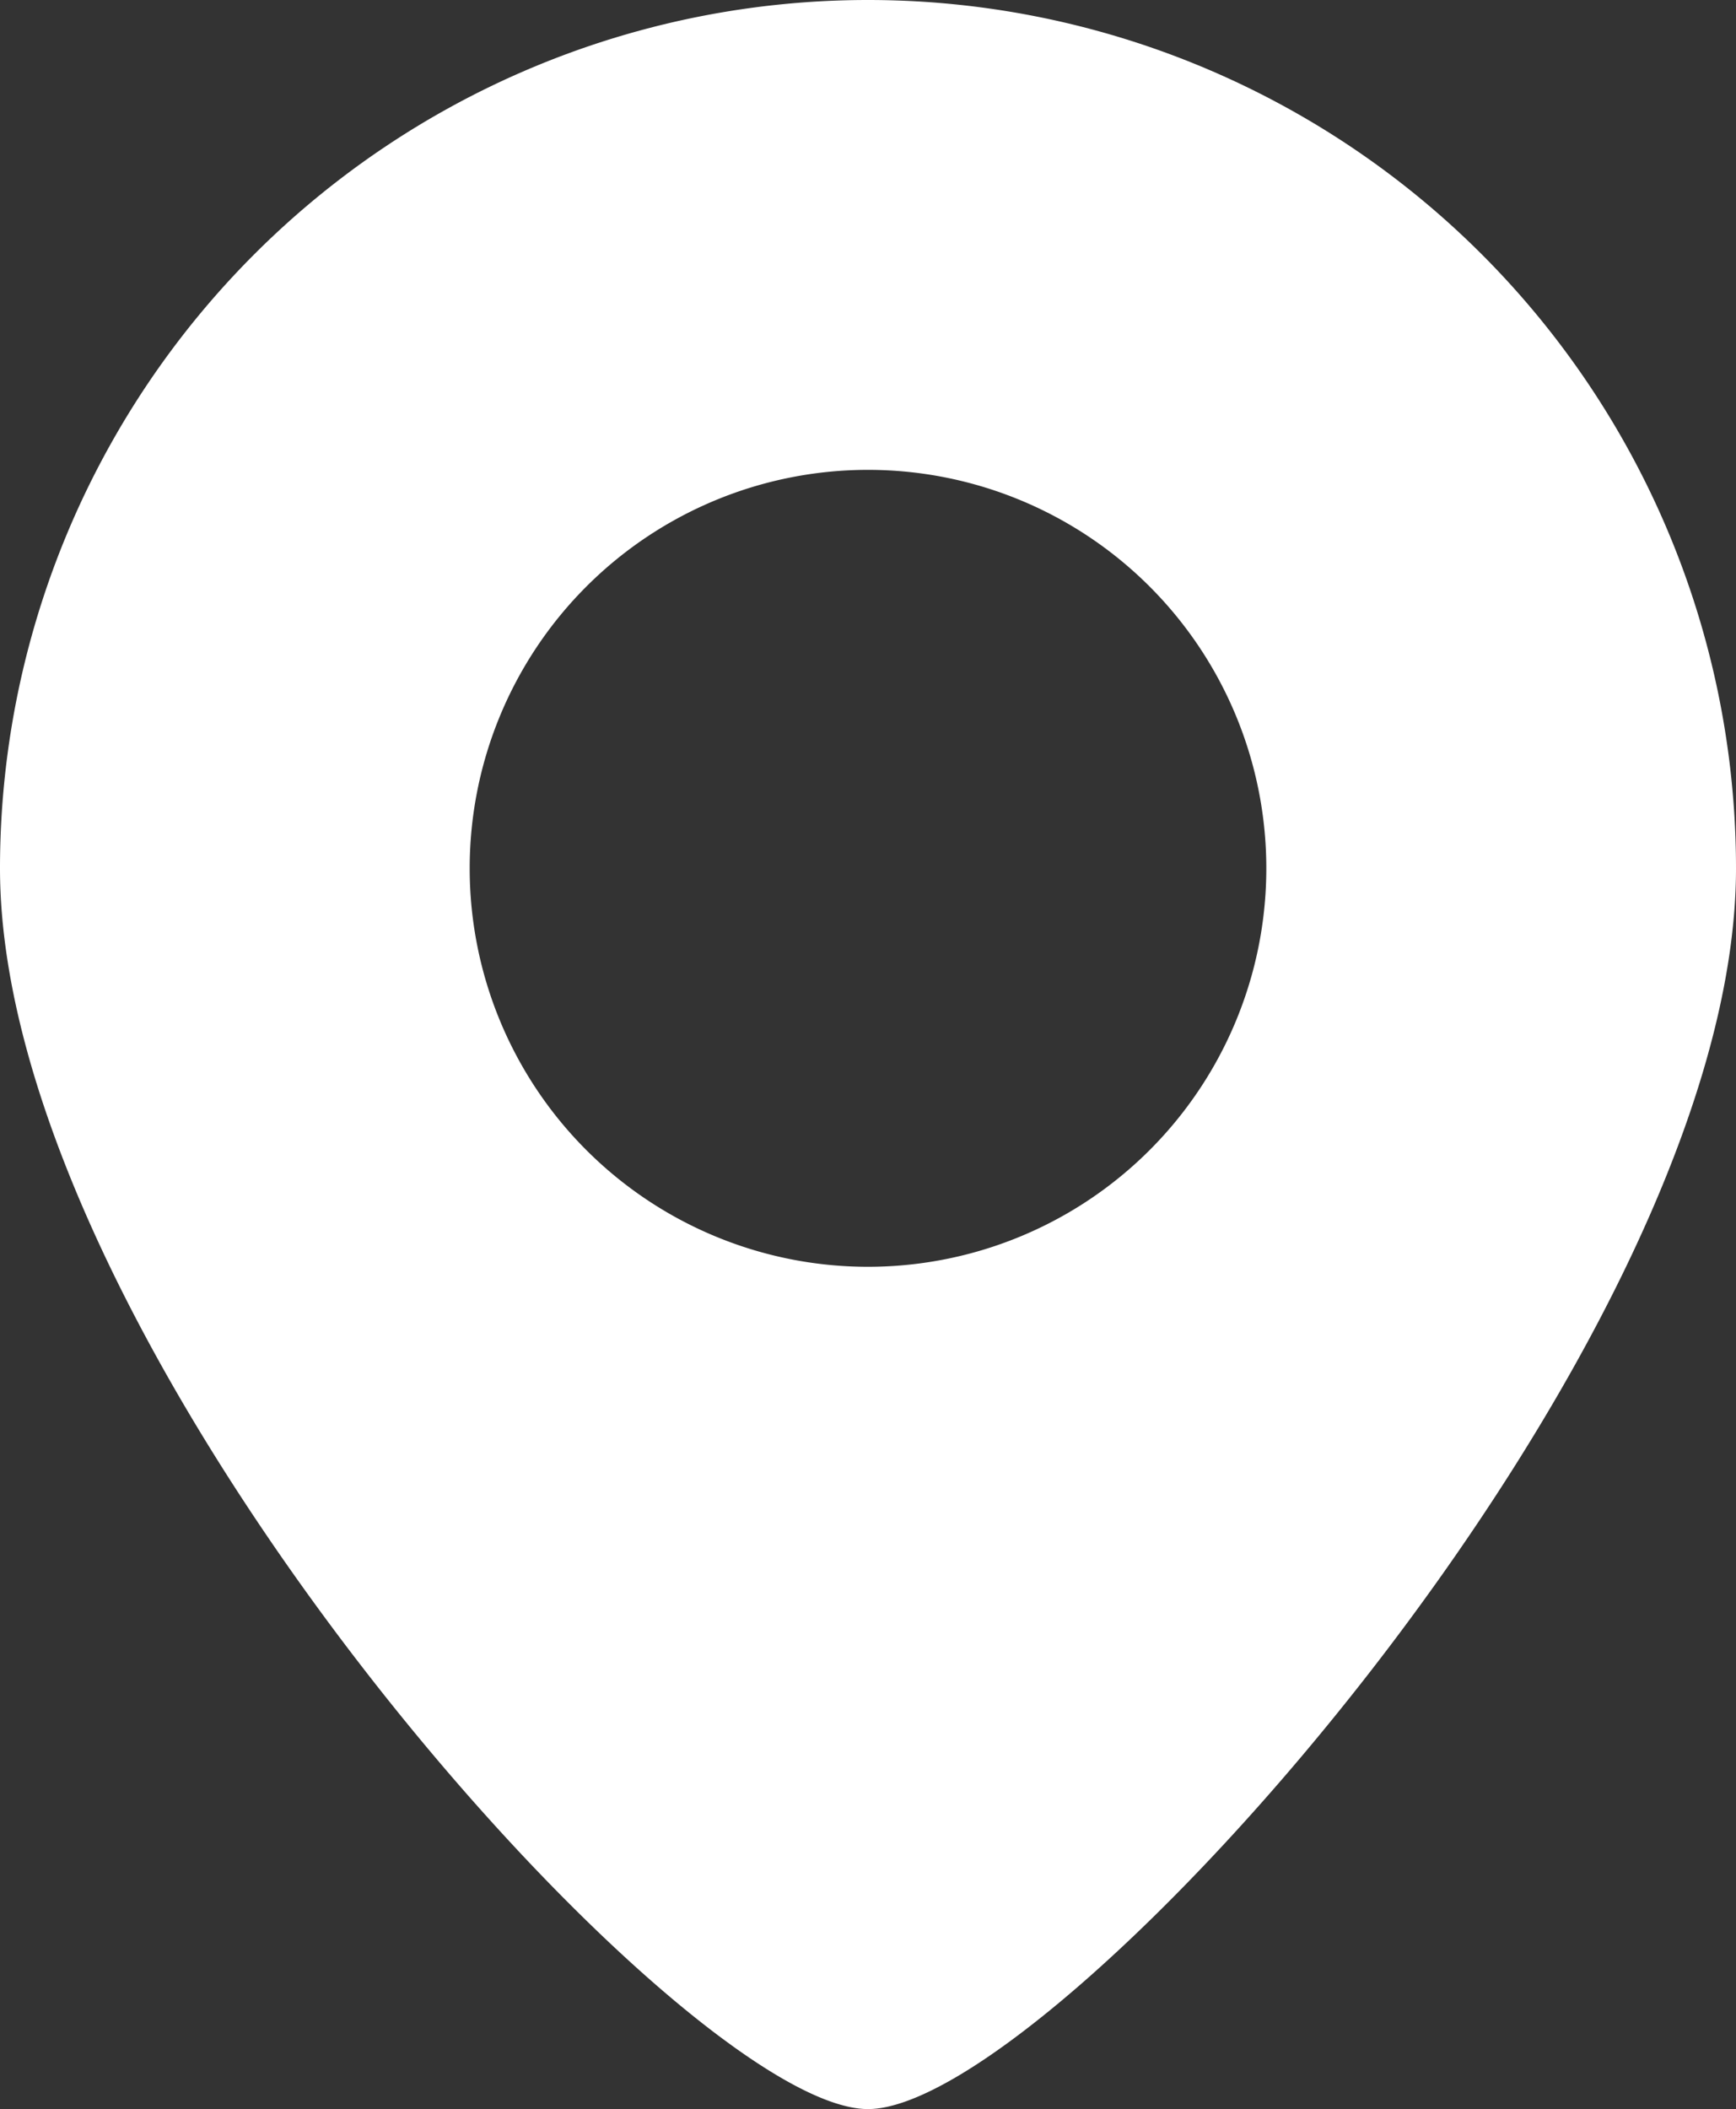 <svg xmlns="http://www.w3.org/2000/svg" viewBox="0 0 18 21.86"><rect x="0" y="0" width="18" height="21.86" fill="#333333" stroke="none"/><defs><style>.cls-1{fill:#fff;}</style></defs><title>icon_map</title><g id="レイヤー_2" data-name="レイヤー 2"><g id="footer"><path class="cls-1" d="M9,0A9,9,0,0,0,0,9c0,5,7.07,12.86,9,12.86S18,14,18,9A9,9,0,0,0,9,0ZM9,13.13A4.13,4.13,0,1,1,13.13,9,4.13,4.13,0,0,1,9,13.13Z"/></g></g></svg>